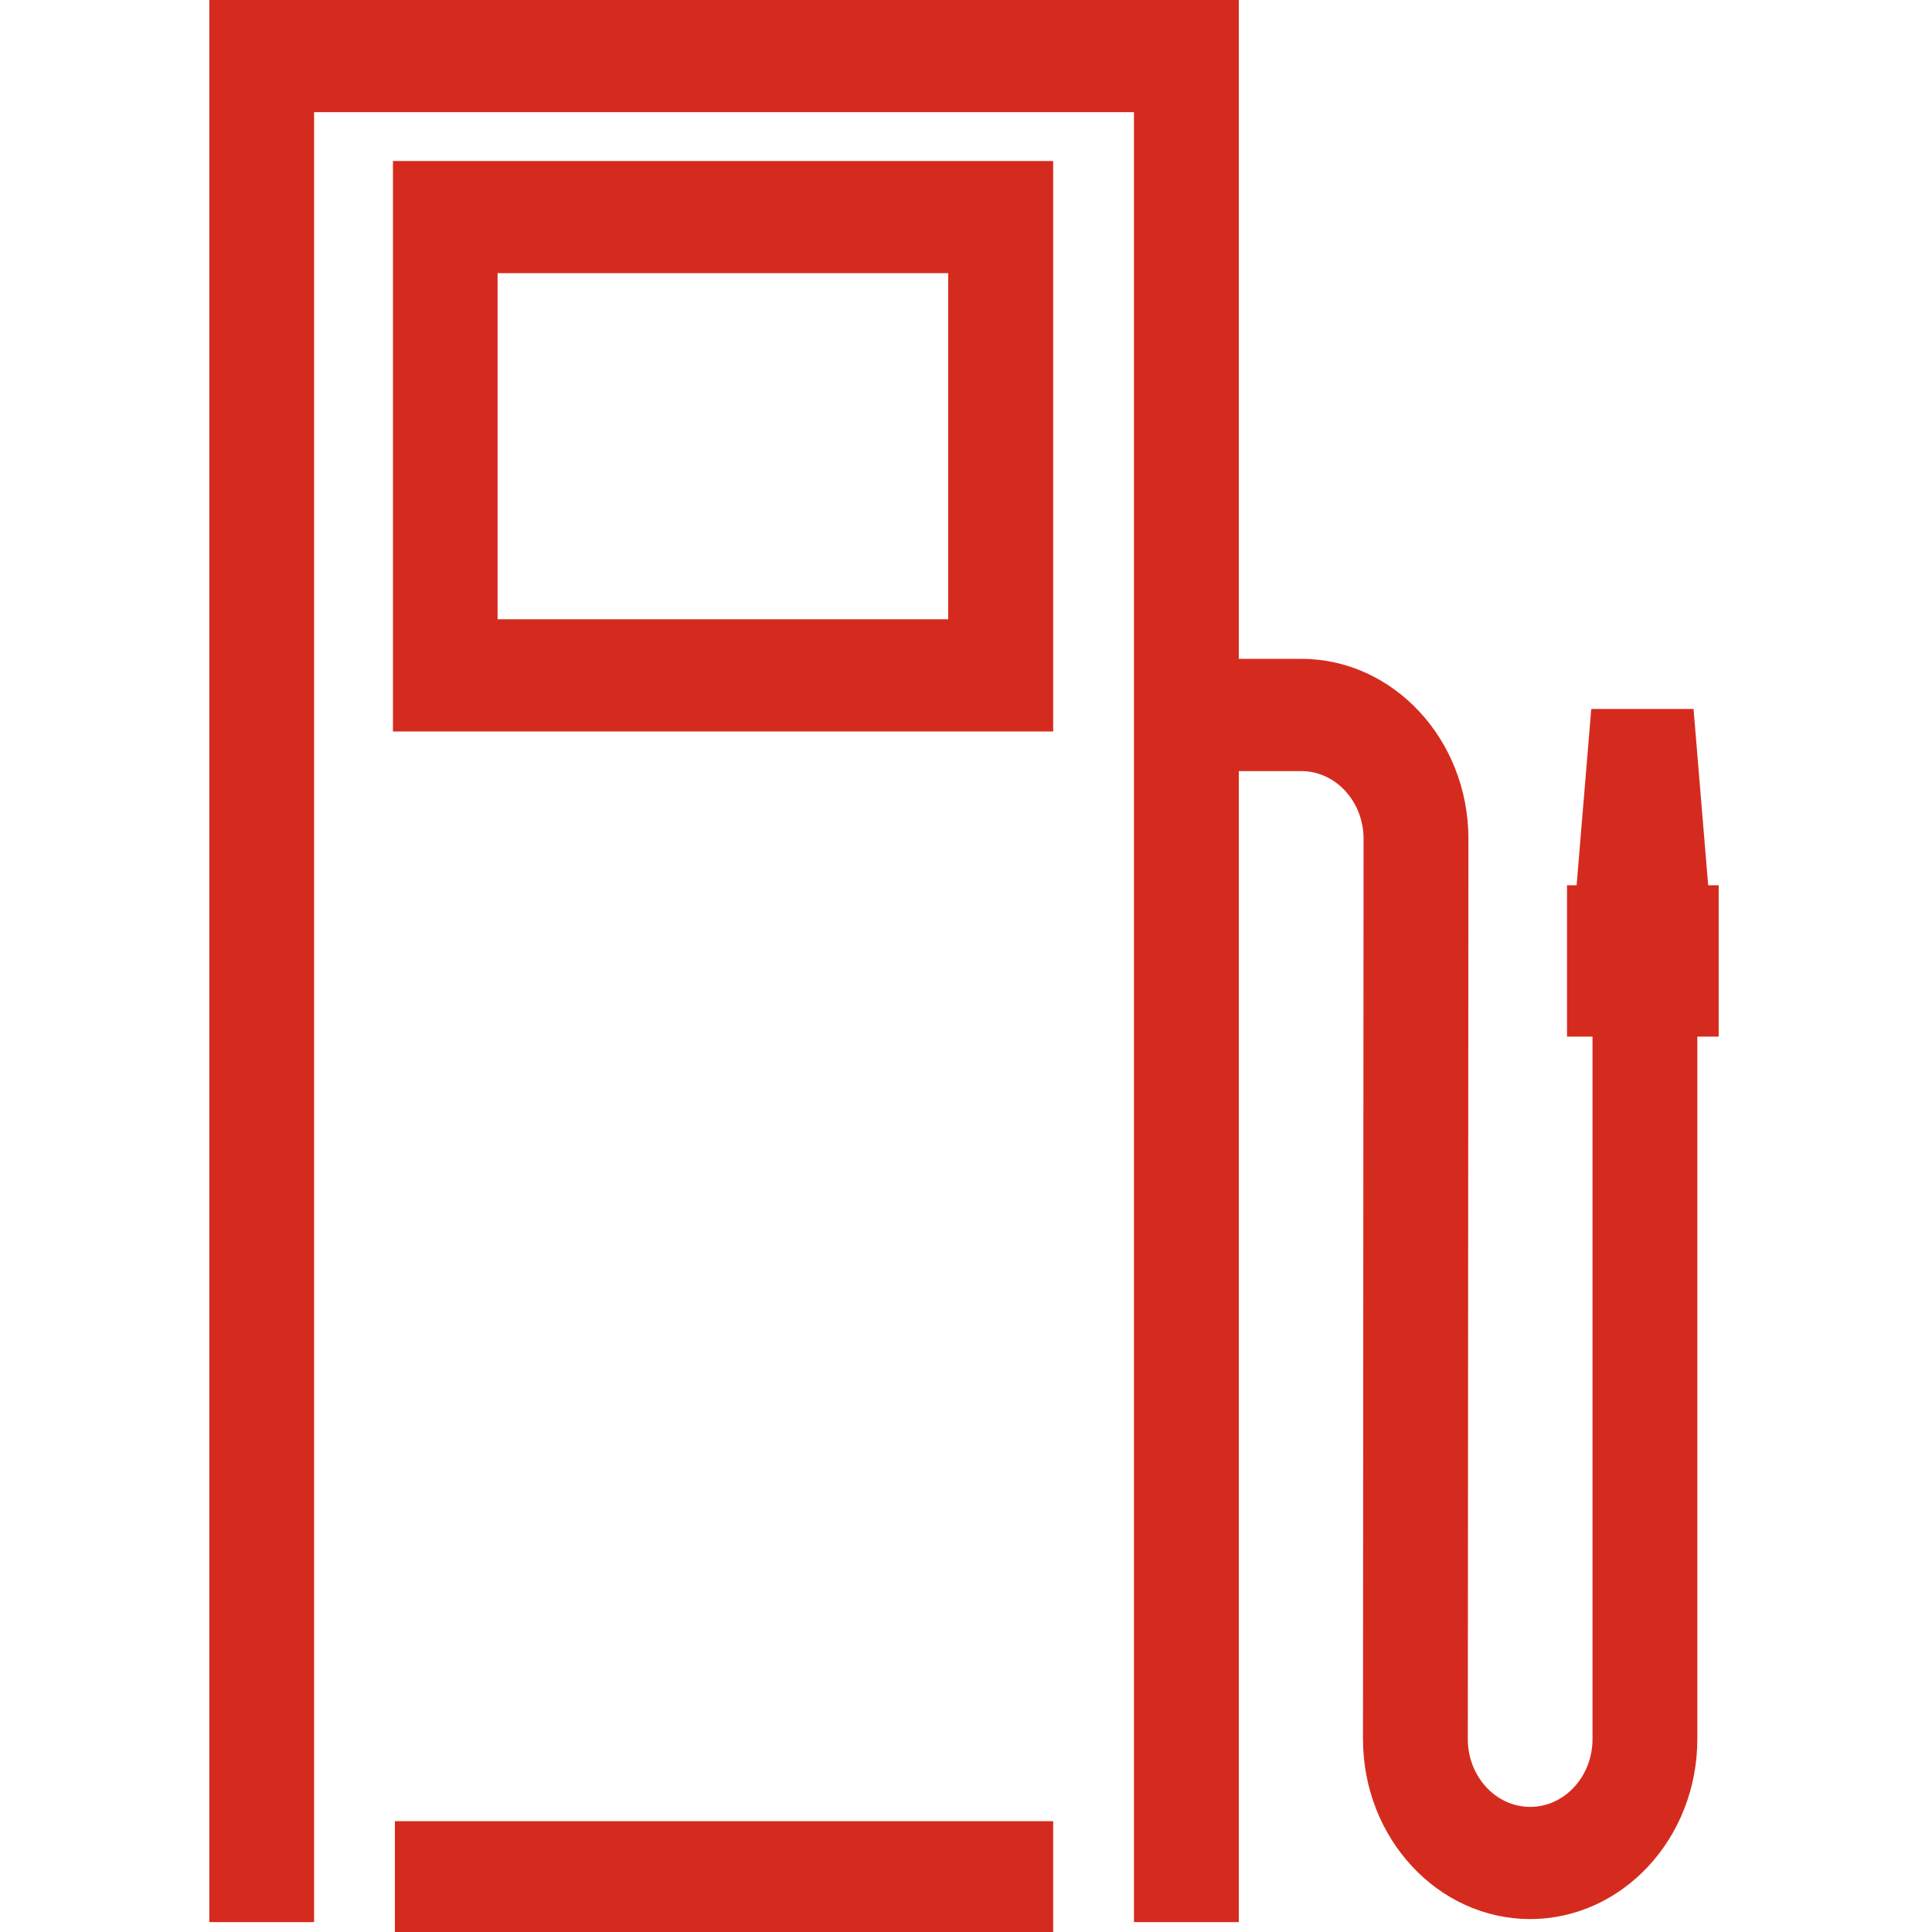 <svg width="280" height="280" viewBox="0 0 280 280" fill="none" xmlns="http://www.w3.org/2000/svg">
<path fill-rule="evenodd" clip-rule="evenodd" d="M247.561 128.297L245.441 102.747H230.618L228.494 128.297H227.103V150.238H230.798V252.044C230.798 257.46 226.747 261.866 221.762 261.866C216.777 261.866 212.727 257.46 212.727 252.044L212.815 121.573C212.815 107.188 201.941 95.484 188.587 95.484H179.538V0H30.334V278.565H45.521V16.258H164.342V278.565H179.538V111.751H188.587C193.563 111.751 197.618 116.156 197.618 121.568L197.535 252.044C197.535 266.425 208.404 278.124 221.762 278.124C235.12 278.124 245.99 266.425 245.99 252.044V150.238H249.084V128.297H247.561ZM57.23 280H152.635V263.939H57.23V280ZM72.115 89.746H137.42V39.591H72.115V89.746ZM56.948 106.008H152.634V23.334H56.948V106.008Z" fill="#D52B1E"/>
</svg>
